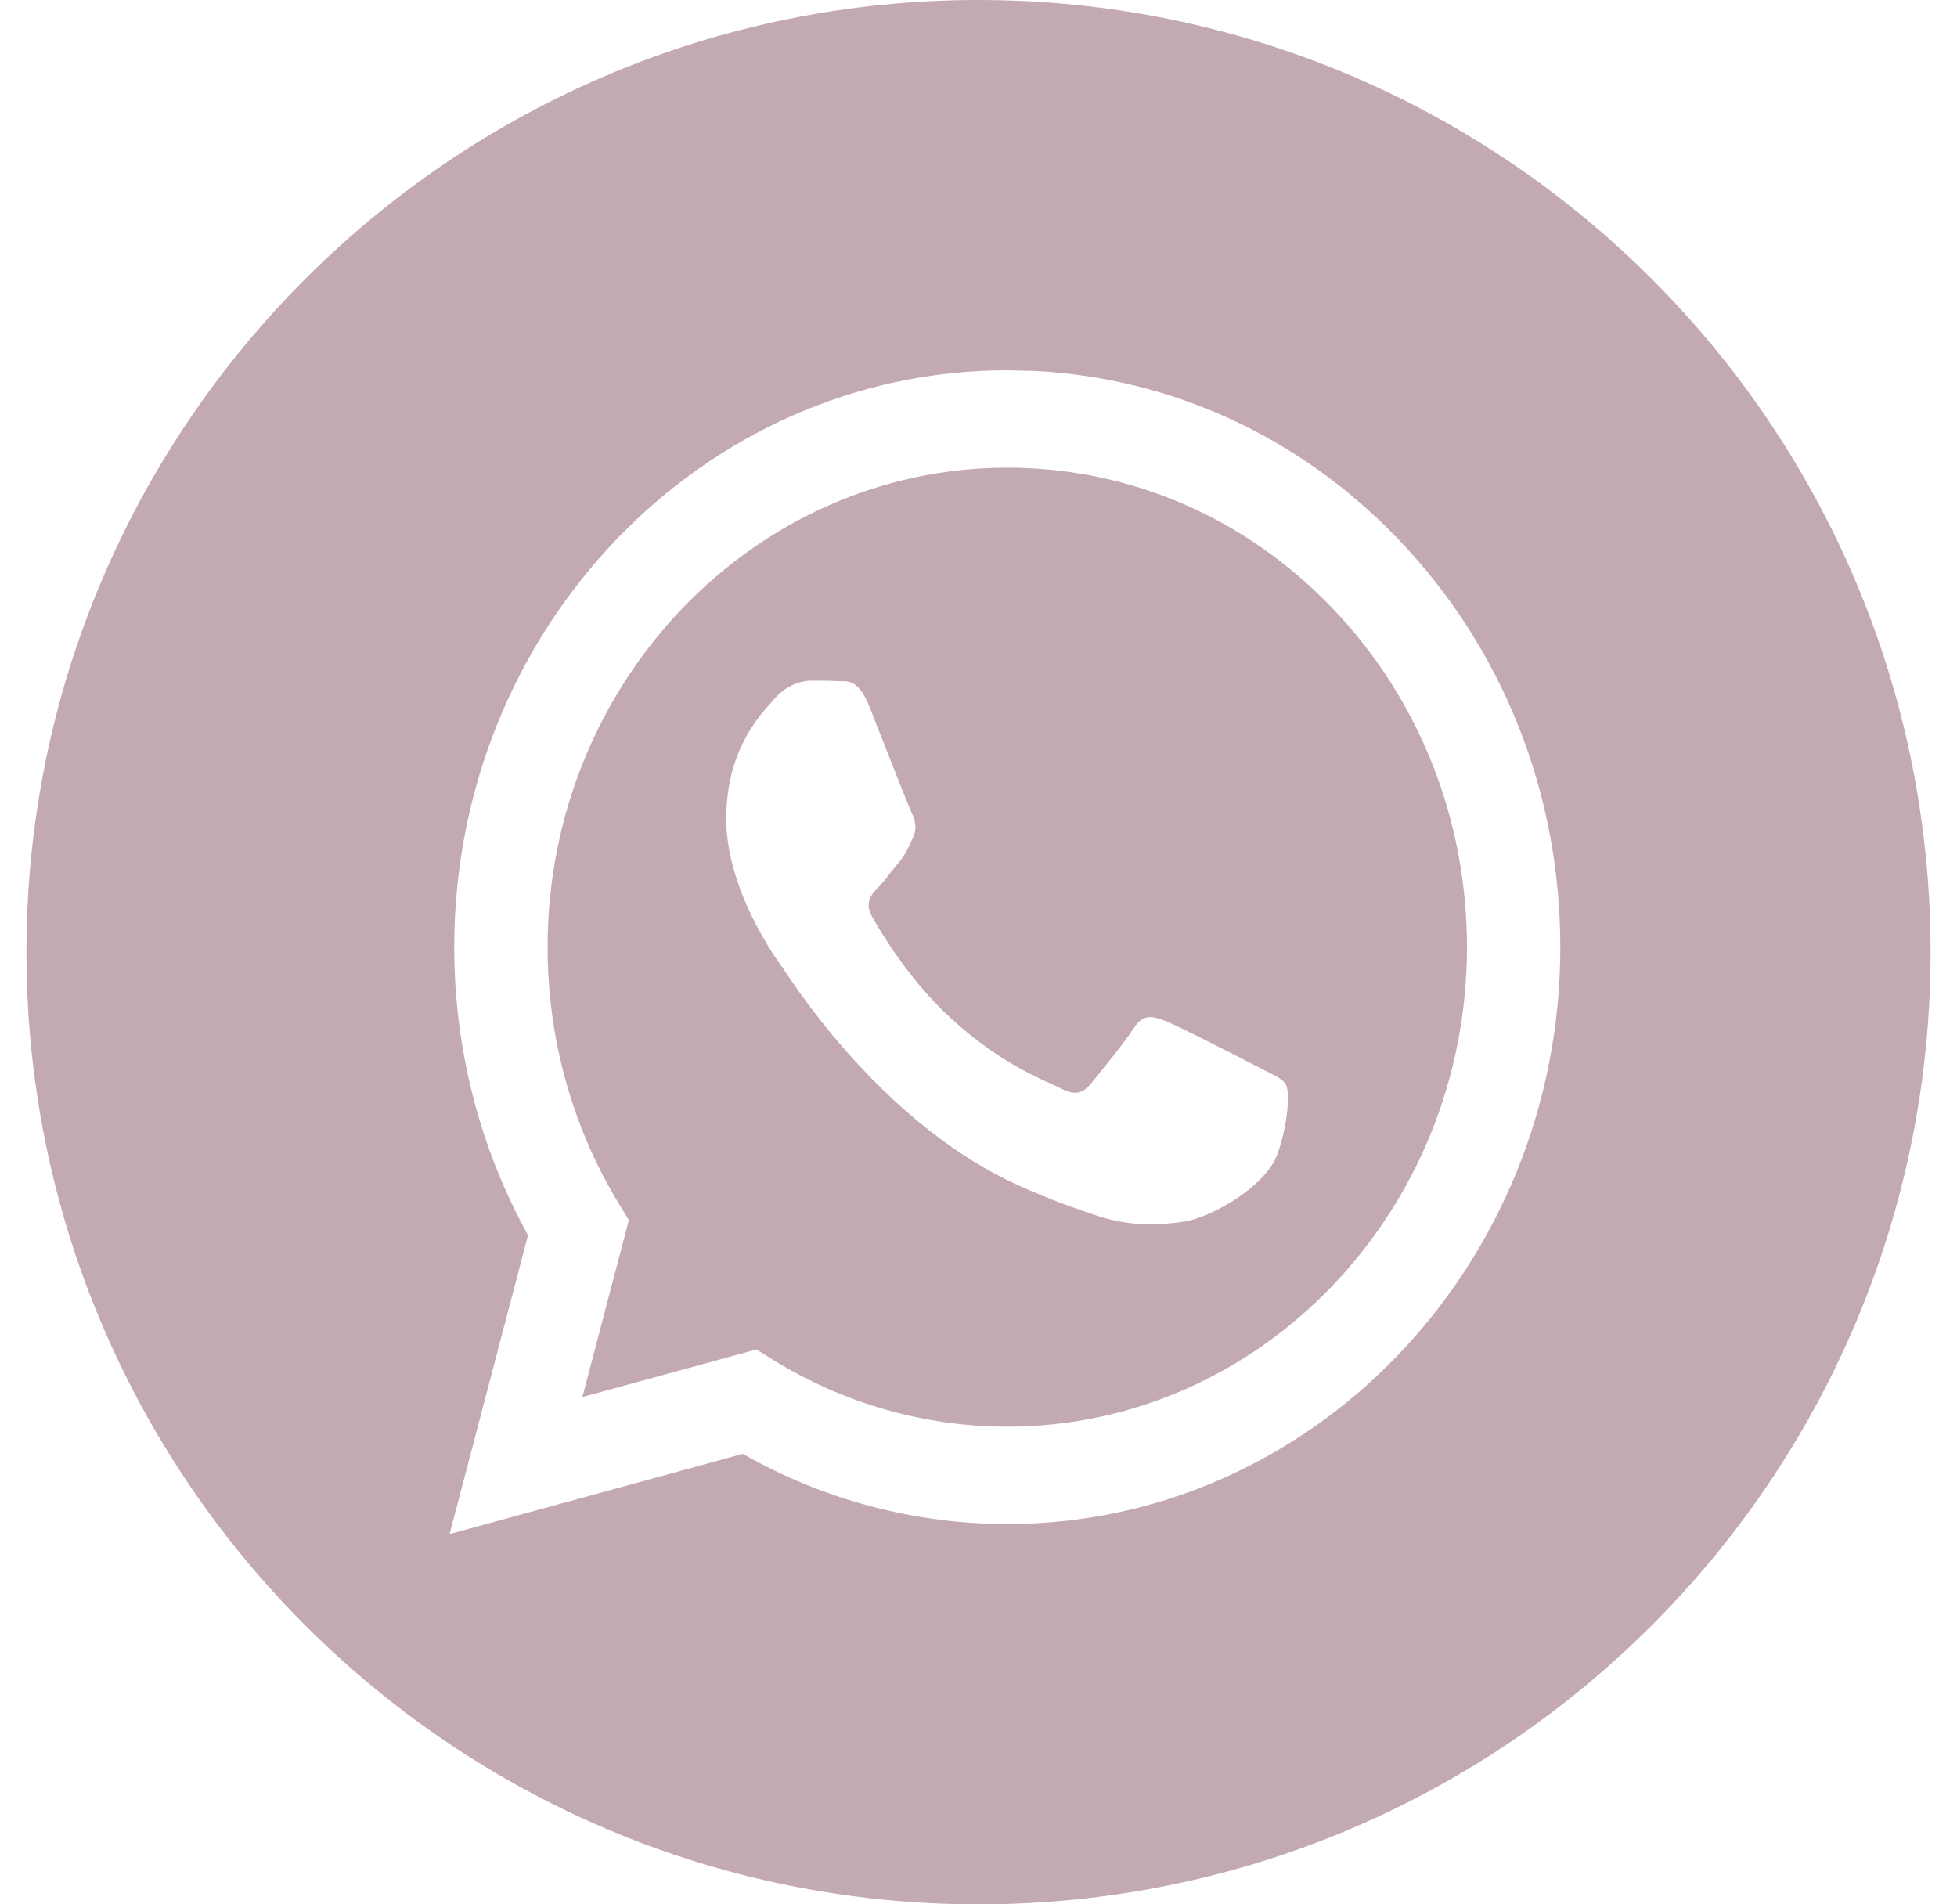 <?xml version="1.0" encoding="UTF-8"?> <svg xmlns="http://www.w3.org/2000/svg" width="37" height="36" viewBox="0 0 37 36" fill="none"> <path fill-rule="evenodd" clip-rule="evenodd" d="M18.5 36C28.441 36 36.5 27.941 36.5 18C36.5 8.059 28.441 0 18.5 0C8.559 0 0.5 8.059 0.5 18C0.5 27.941 8.559 36 18.5 36ZM26.44 10.197C24.59 8.265 22.167 7.147 19.566 7.013L19.044 7C13.281 7 8.59 11.89 8.588 17.901C8.587 19.822 9.068 21.698 9.983 23.351L8.5 29L14.043 27.484C15.57 28.353 17.29 28.81 19.04 28.811H19.044C24.807 28.811 29.498 23.92 29.5 17.91C29.501 14.997 28.415 12.258 26.44 10.197ZM14.617 25.707L14.3 25.511L11.011 26.41L11.889 23.066L11.682 22.724C10.812 21.281 10.352 19.614 10.353 17.901C10.355 12.906 14.254 8.841 19.047 8.841C21.369 8.842 23.551 9.786 25.192 11.499C26.832 13.211 27.735 15.488 27.735 17.909C27.733 22.905 23.834 26.97 19.044 26.97H19.04C17.481 26.969 15.951 26.532 14.617 25.707ZM23.954 20.256C24.136 20.348 24.259 20.41 24.312 20.502C24.377 20.615 24.377 21.161 24.159 21.797C23.942 22.433 22.898 23.014 22.396 23.092C21.946 23.163 21.376 23.192 20.75 22.984C20.371 22.859 19.884 22.691 19.261 22.411C16.812 21.308 15.156 18.833 14.844 18.365C14.822 18.332 14.806 18.309 14.798 18.298L14.796 18.294C14.657 18.101 13.731 16.813 13.731 15.48C13.731 14.225 14.322 13.567 14.594 13.265C14.613 13.244 14.63 13.225 14.645 13.207C14.885 12.935 15.168 12.867 15.342 12.867C15.516 12.867 15.691 12.868 15.843 12.876C15.861 12.877 15.881 12.877 15.901 12.877C16.053 12.876 16.243 12.875 16.431 13.344C16.503 13.524 16.608 13.791 16.719 14.073C16.944 14.644 17.192 15.275 17.236 15.366C17.301 15.503 17.345 15.662 17.258 15.844C17.245 15.871 17.233 15.897 17.221 15.921C17.156 16.06 17.108 16.163 16.997 16.298C16.953 16.351 16.908 16.408 16.863 16.465C16.773 16.579 16.683 16.694 16.605 16.775C16.474 16.911 16.338 17.058 16.49 17.331C16.643 17.604 17.167 18.496 17.944 19.218C18.779 19.994 19.504 20.323 19.872 20.489C19.944 20.521 20.002 20.548 20.045 20.57C20.306 20.706 20.458 20.684 20.611 20.502C20.763 20.32 21.264 19.706 21.438 19.434C21.612 19.161 21.786 19.207 22.026 19.297C22.265 19.388 23.55 20.047 23.811 20.184C23.862 20.21 23.91 20.234 23.954 20.256Z" fill="#C3AAB0"></path> </svg> 